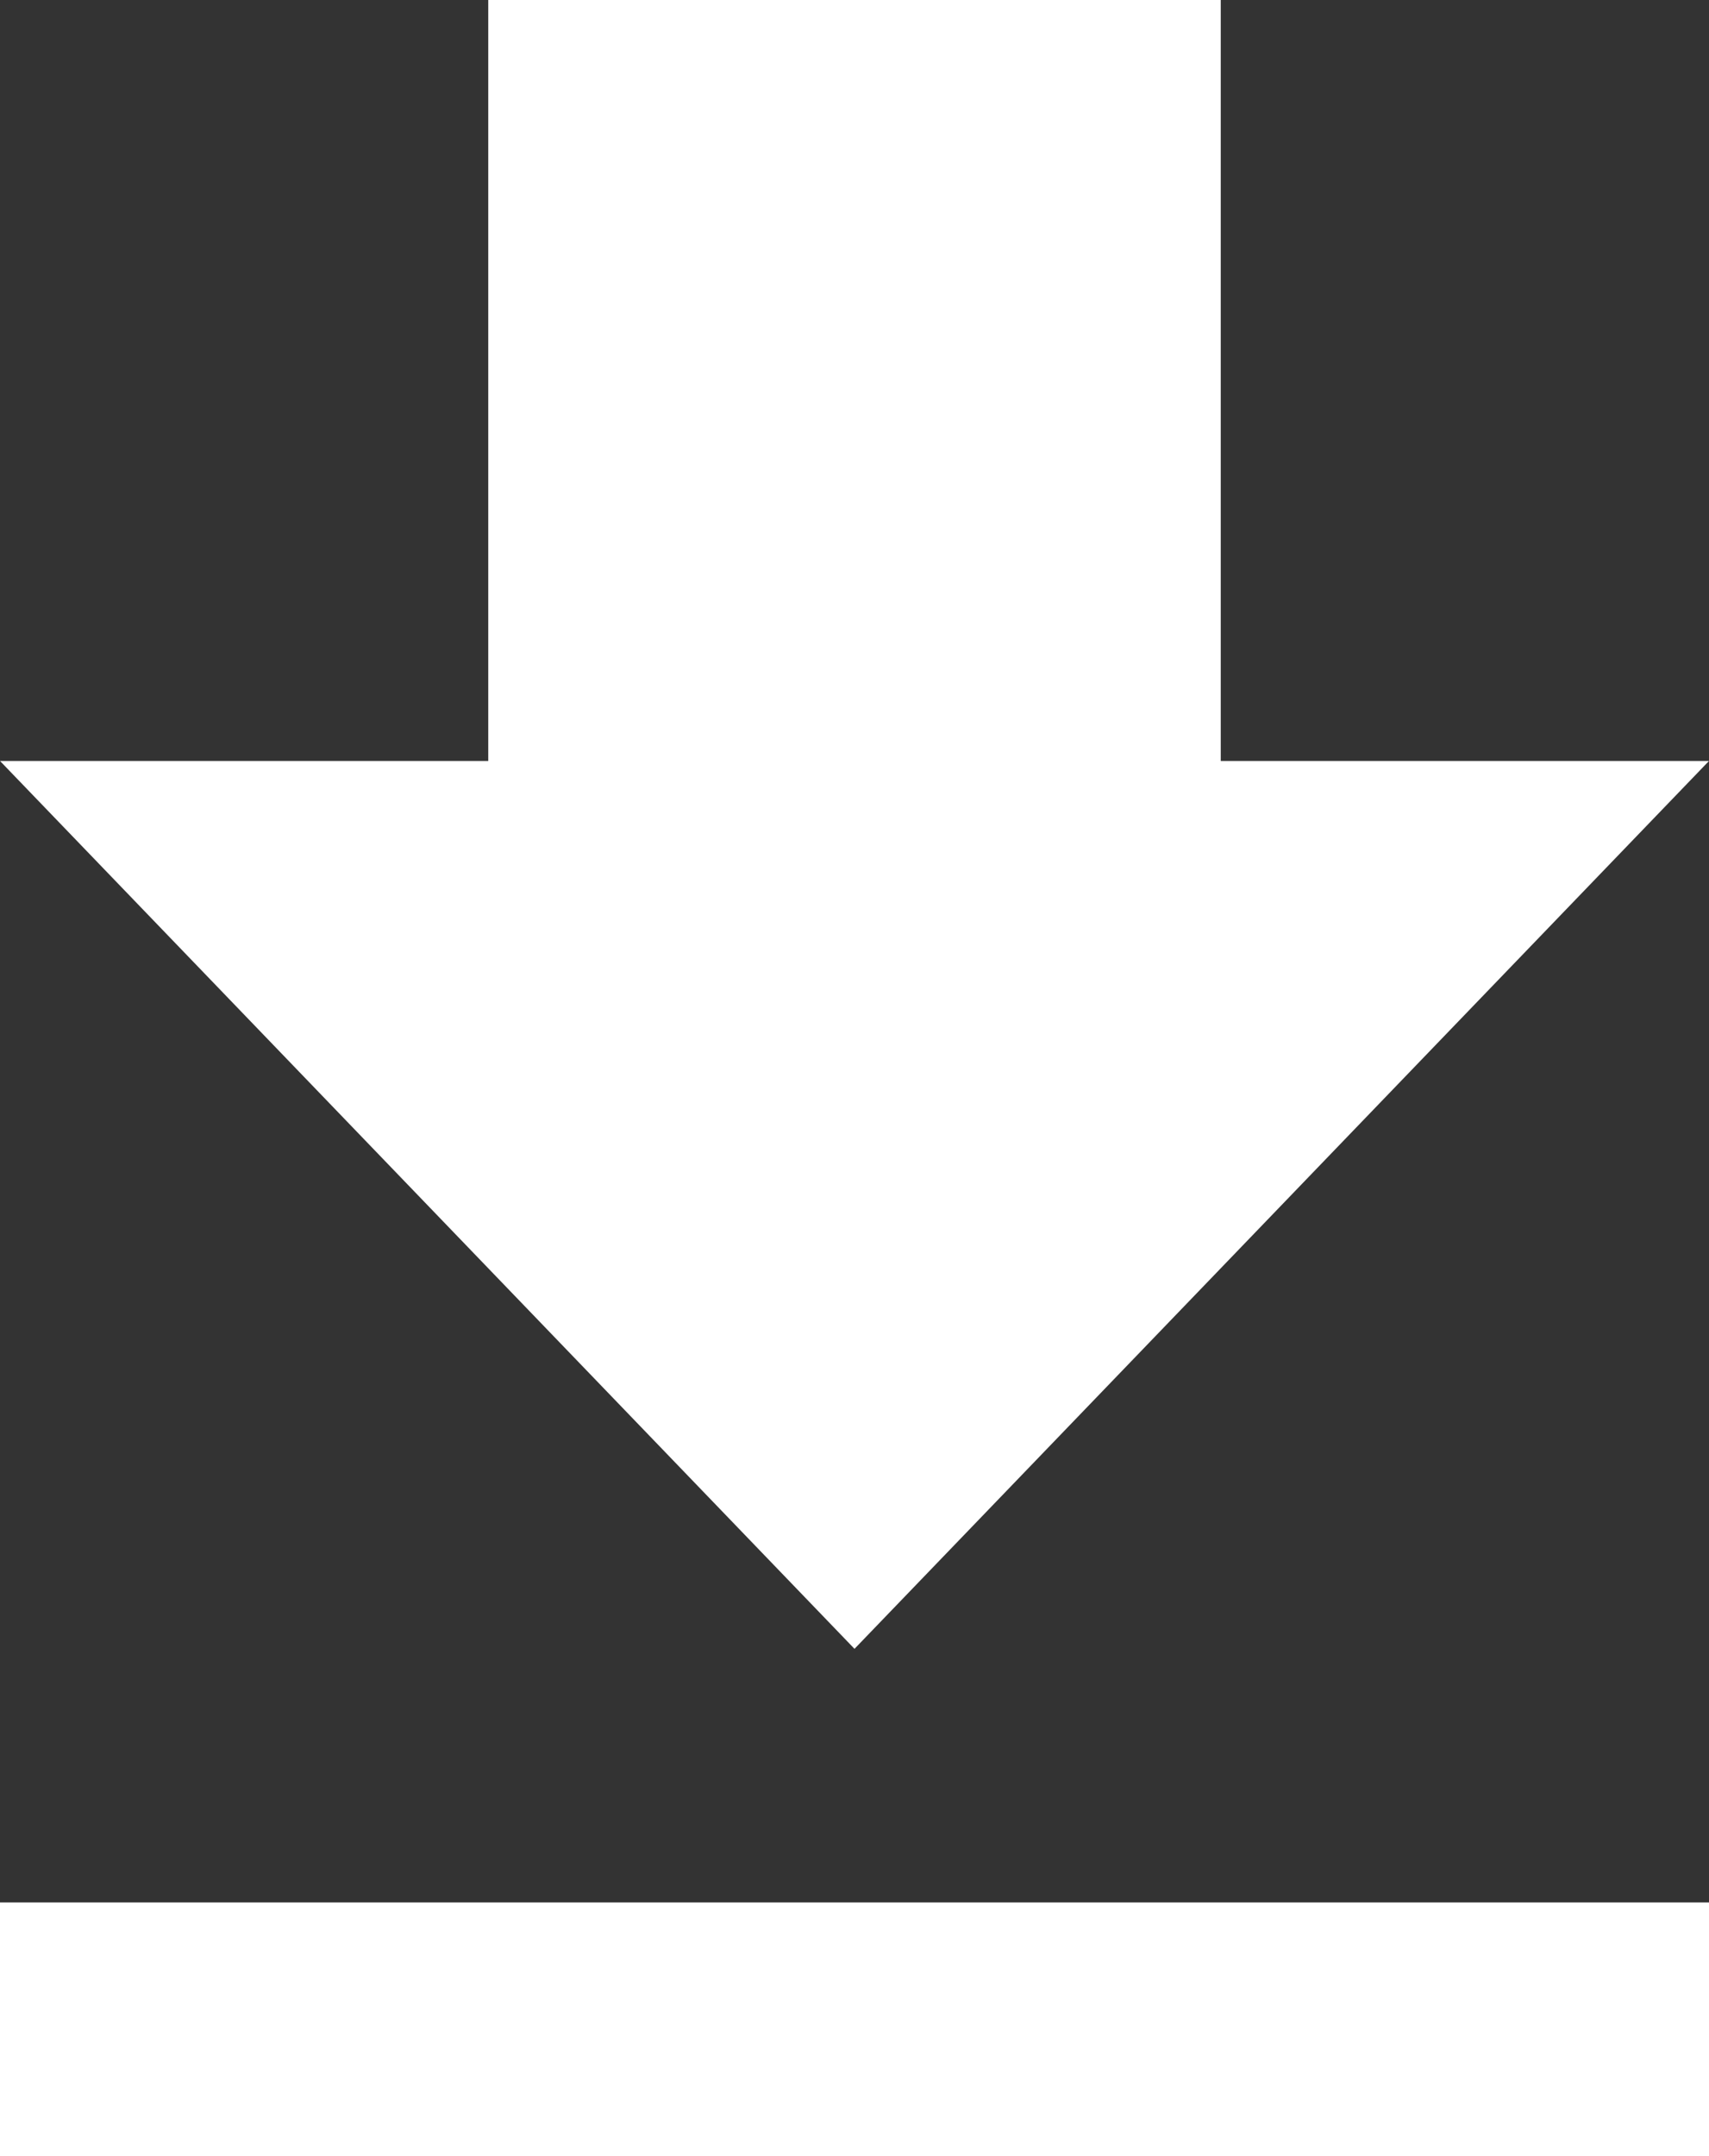 <svg width="23" height="29" viewBox="0 0 23 29" fill="none" xmlns="http://www.w3.org/2000/svg">
<rect x="0" y="0" width="23" height="29" fill="#333333" stroke="none"/>
<path d="M23 10.235H16.429V0H6.571V10.235H0L11.5 22.177L23 10.235ZM0 25.588V29H23V25.588H0Z" fill="white"/>
</svg>
